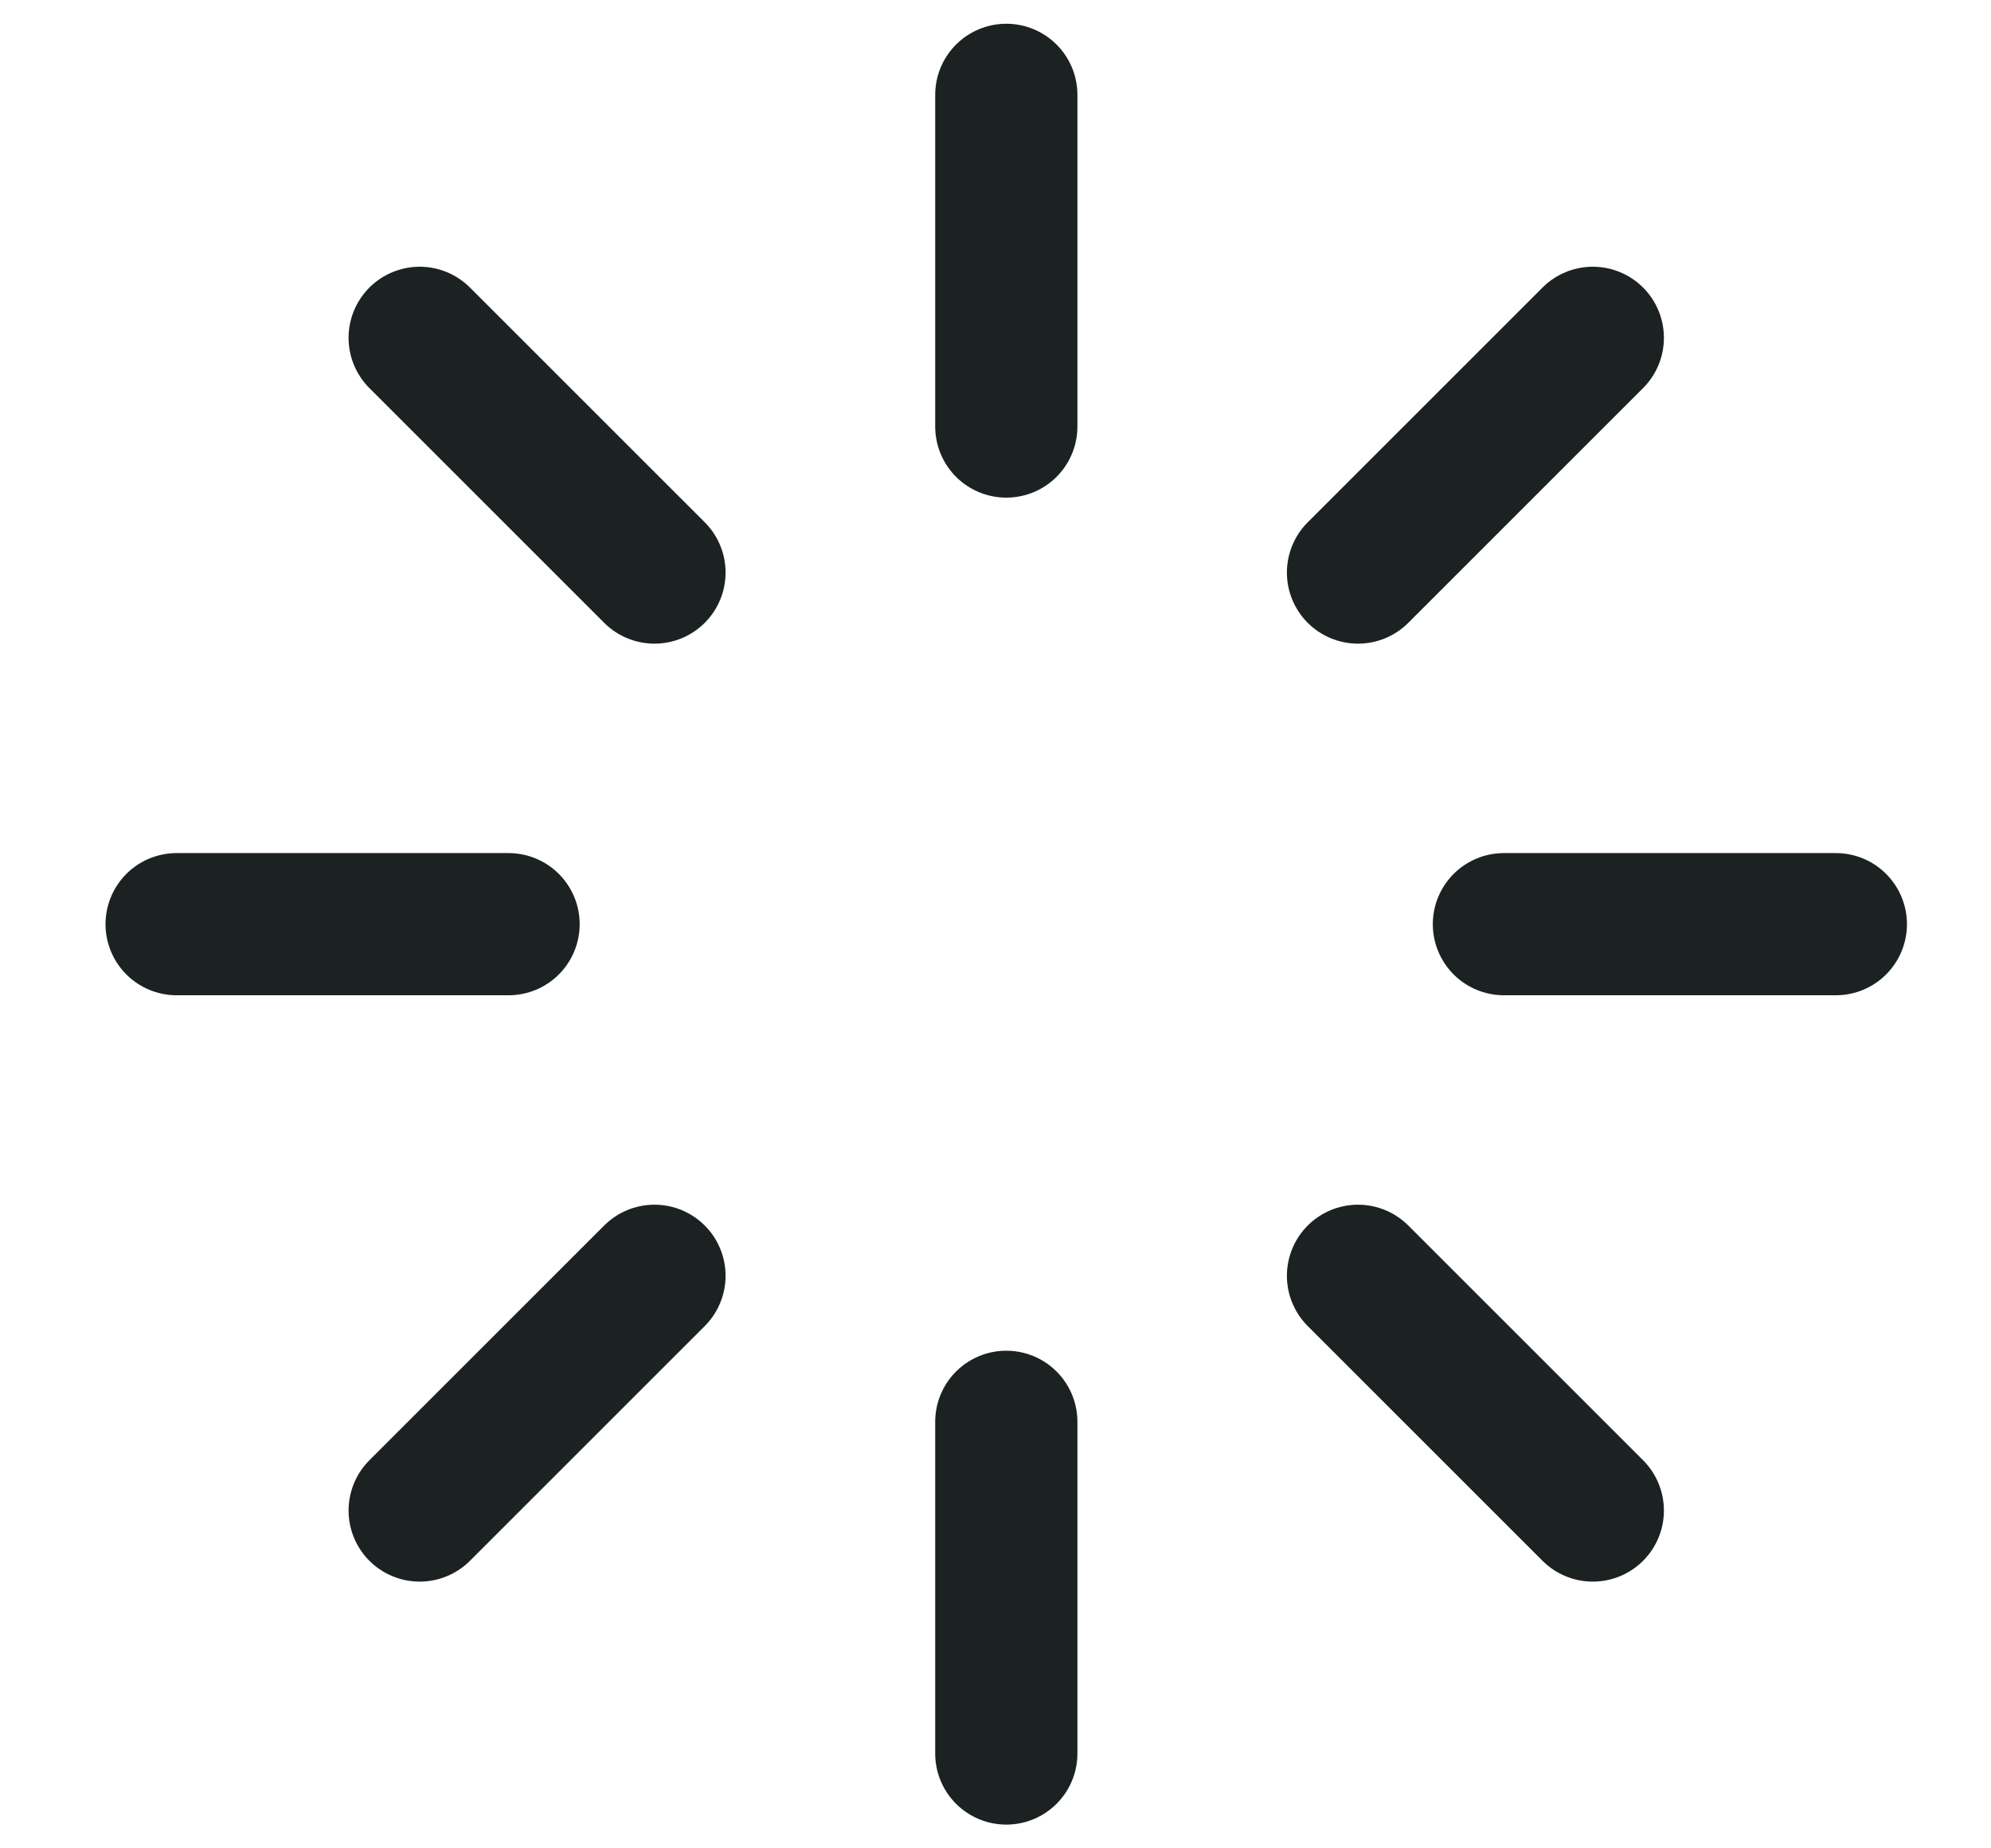 <svg width="14" height="13" viewBox="0 0 14 13" fill="none" xmlns="http://www.w3.org/2000/svg">
<path d="M7.076 0.667V3M7.076 10V12.333M2.951 2.376L4.602 4.027M9.549 8.973L11.2 10.624M1.242 6.5H3.576M10.575 6.5H12.909M2.951 10.624L4.602 8.973M9.549 4.027L11.2 2.376" stroke="#1C2222" stroke-linecap="round" stroke-linejoin="round"/>
</svg>
